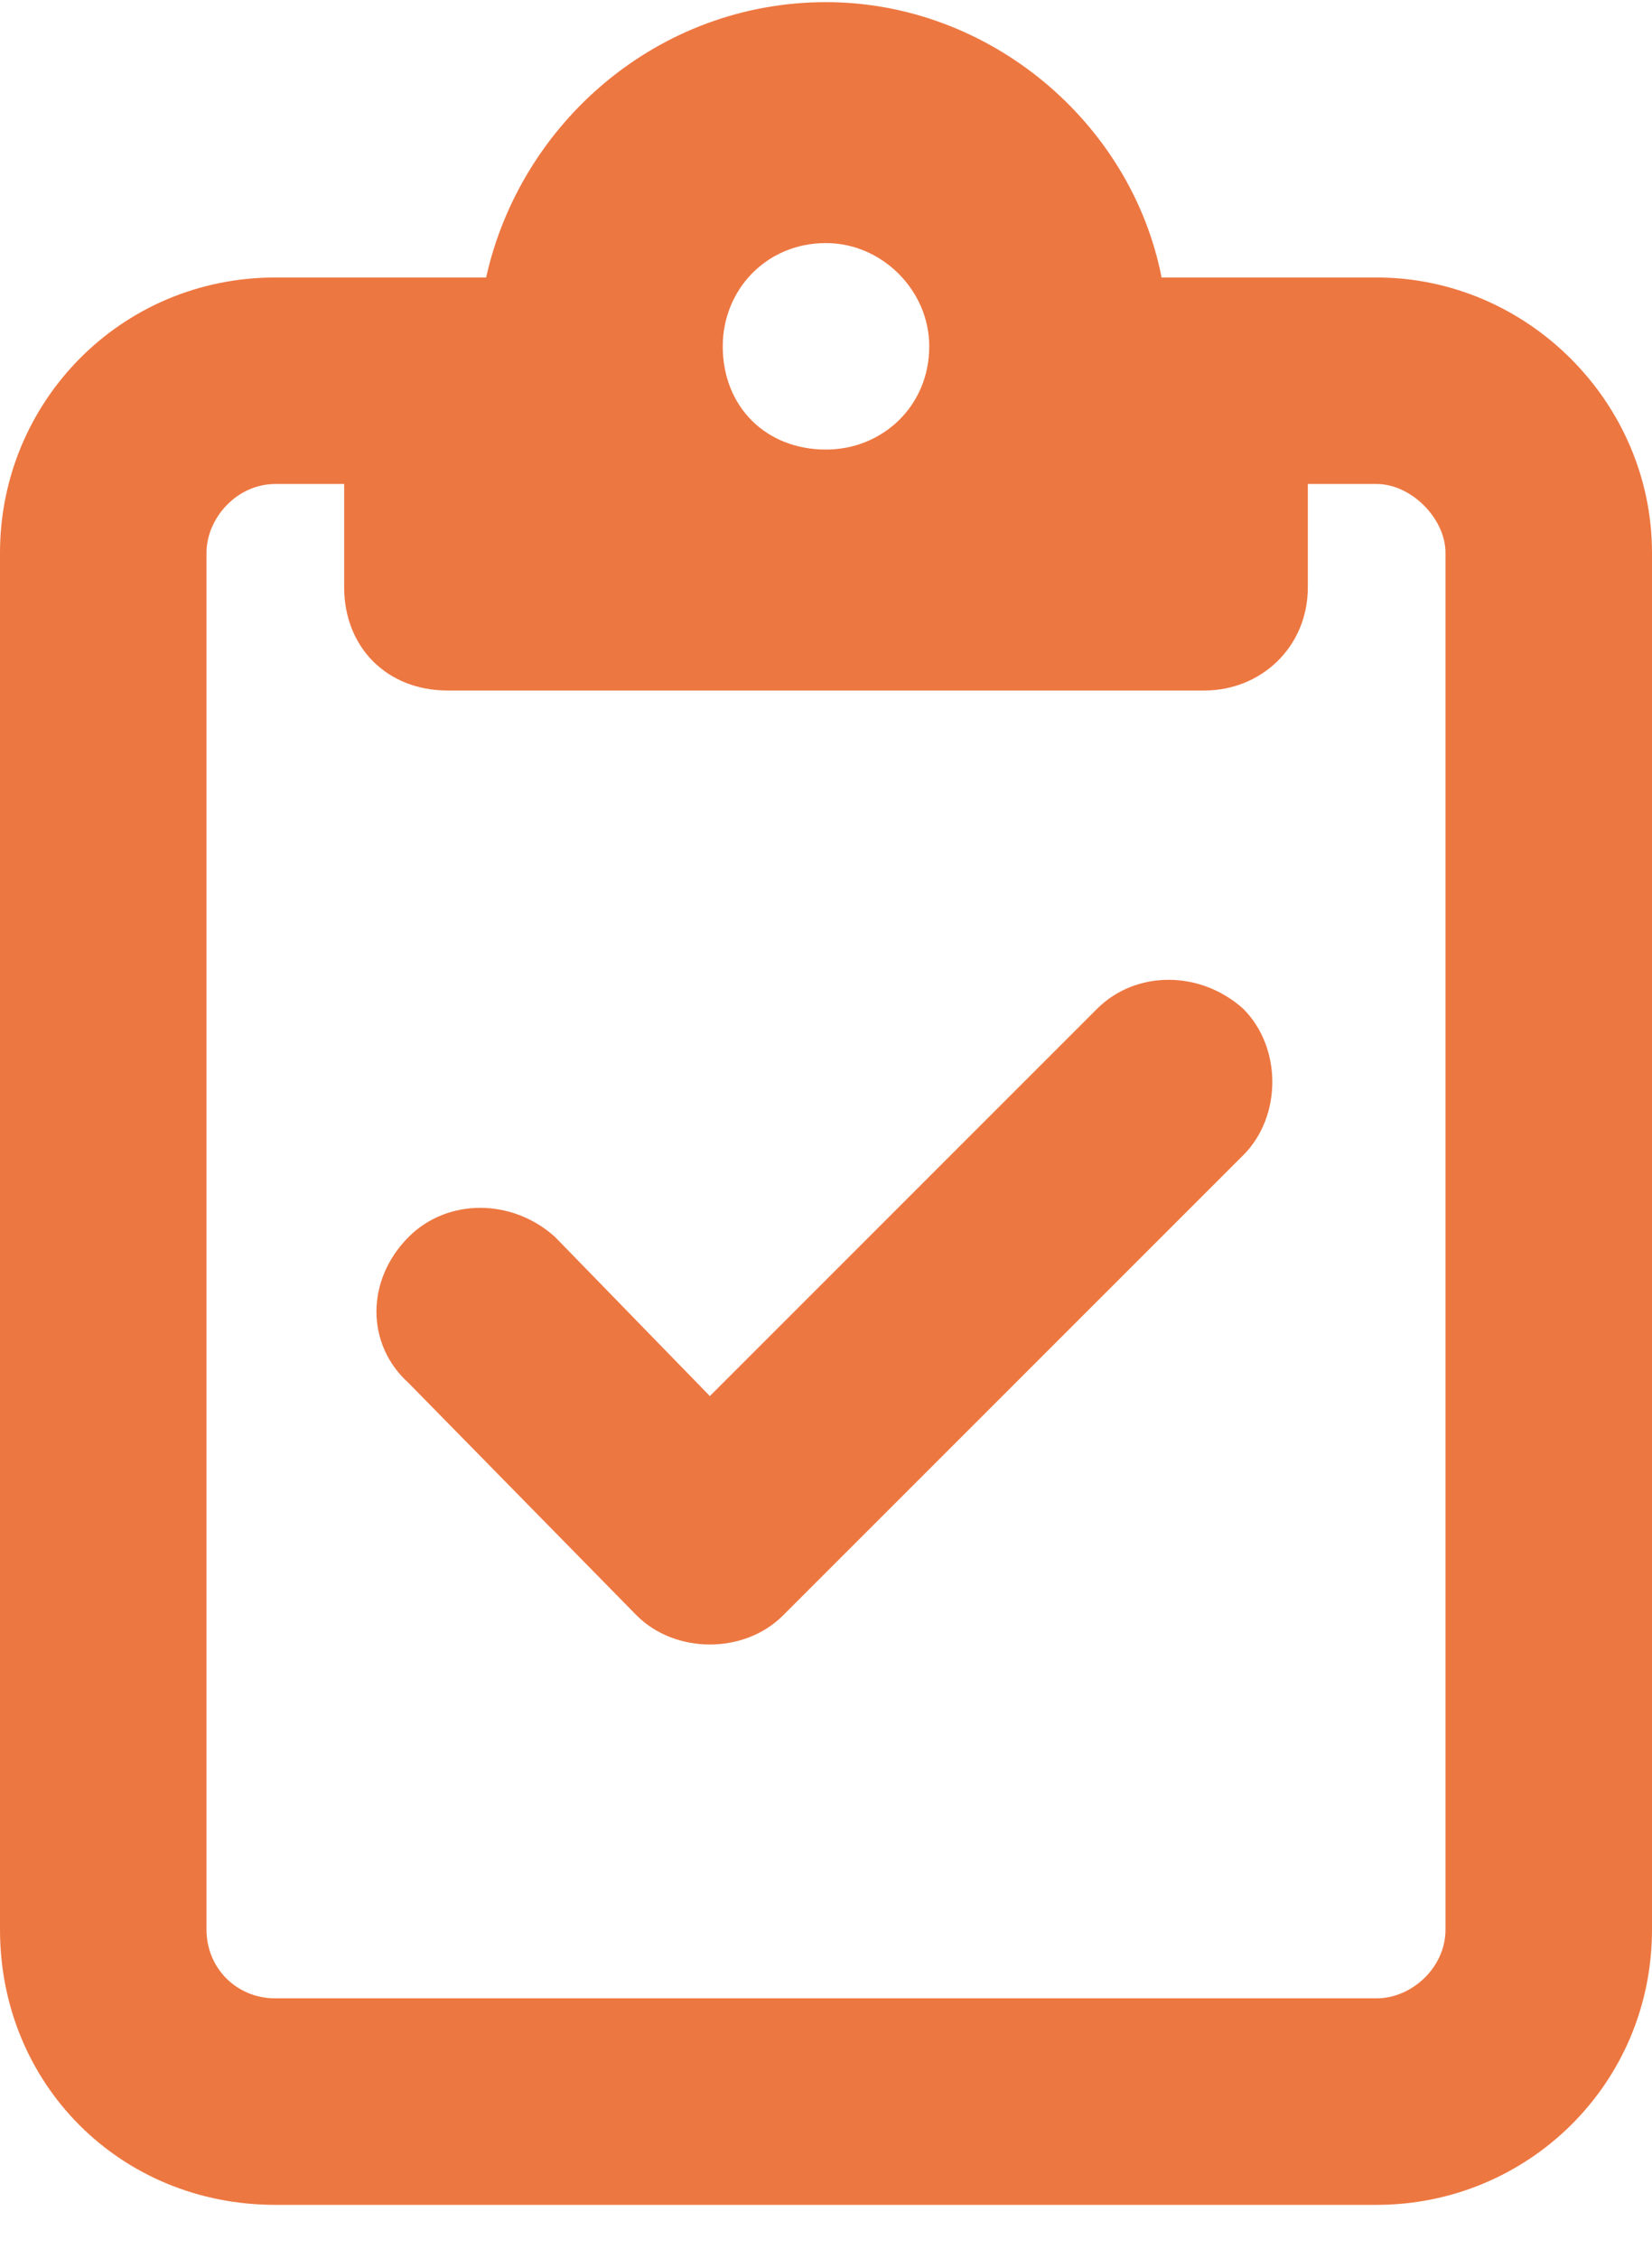 <?xml version="1.0" encoding="UTF-8"?> <svg xmlns="http://www.w3.org/2000/svg" width="30" height="41" viewBox="0 0 30 41" fill="none"><path d="M25 5.039C27.734 5.039 30 7.305 30 10.039V35.039C30 37.852 27.734 40.039 25 40.039H5C2.188 40.039 0 37.852 0 35.039V10.039C0 7.305 2.188 5.039 5 5.039H8.125H8.828C9.453 2.227 11.953 0.039 15 0.039C17.969 0.039 20.547 2.227 21.094 5.039H21.875H25ZM6.25 8.789H5C4.297 8.789 3.75 9.414 3.75 10.039V35.039C3.75 35.742 4.297 36.289 5 36.289H25C25.625 36.289 26.25 35.742 26.25 35.039V10.039C26.25 9.414 25.625 8.789 25 8.789H23.75V10.664C23.75 11.758 22.891 12.539 21.875 12.539H15H8.125C7.031 12.539 6.25 11.758 6.25 10.664V8.789ZM13.125 6.289C13.125 7.383 13.906 8.164 15 8.164C16.016 8.164 16.875 7.383 16.875 6.289C16.875 5.273 16.016 4.414 15 4.414C13.906 4.414 13.125 5.273 13.125 6.289ZM22.578 20.977L14.219 29.336C13.516 30.039 12.266 30.039 11.562 29.336L7.422 25.117C6.641 24.414 6.641 23.242 7.422 22.461C8.125 21.758 9.297 21.758 10.078 22.461L12.891 25.352L19.922 18.32C20.625 17.617 21.797 17.617 22.578 18.32C23.281 19.023 23.281 20.273 22.578 20.977Z" fill="#ED7741"></path></svg> 